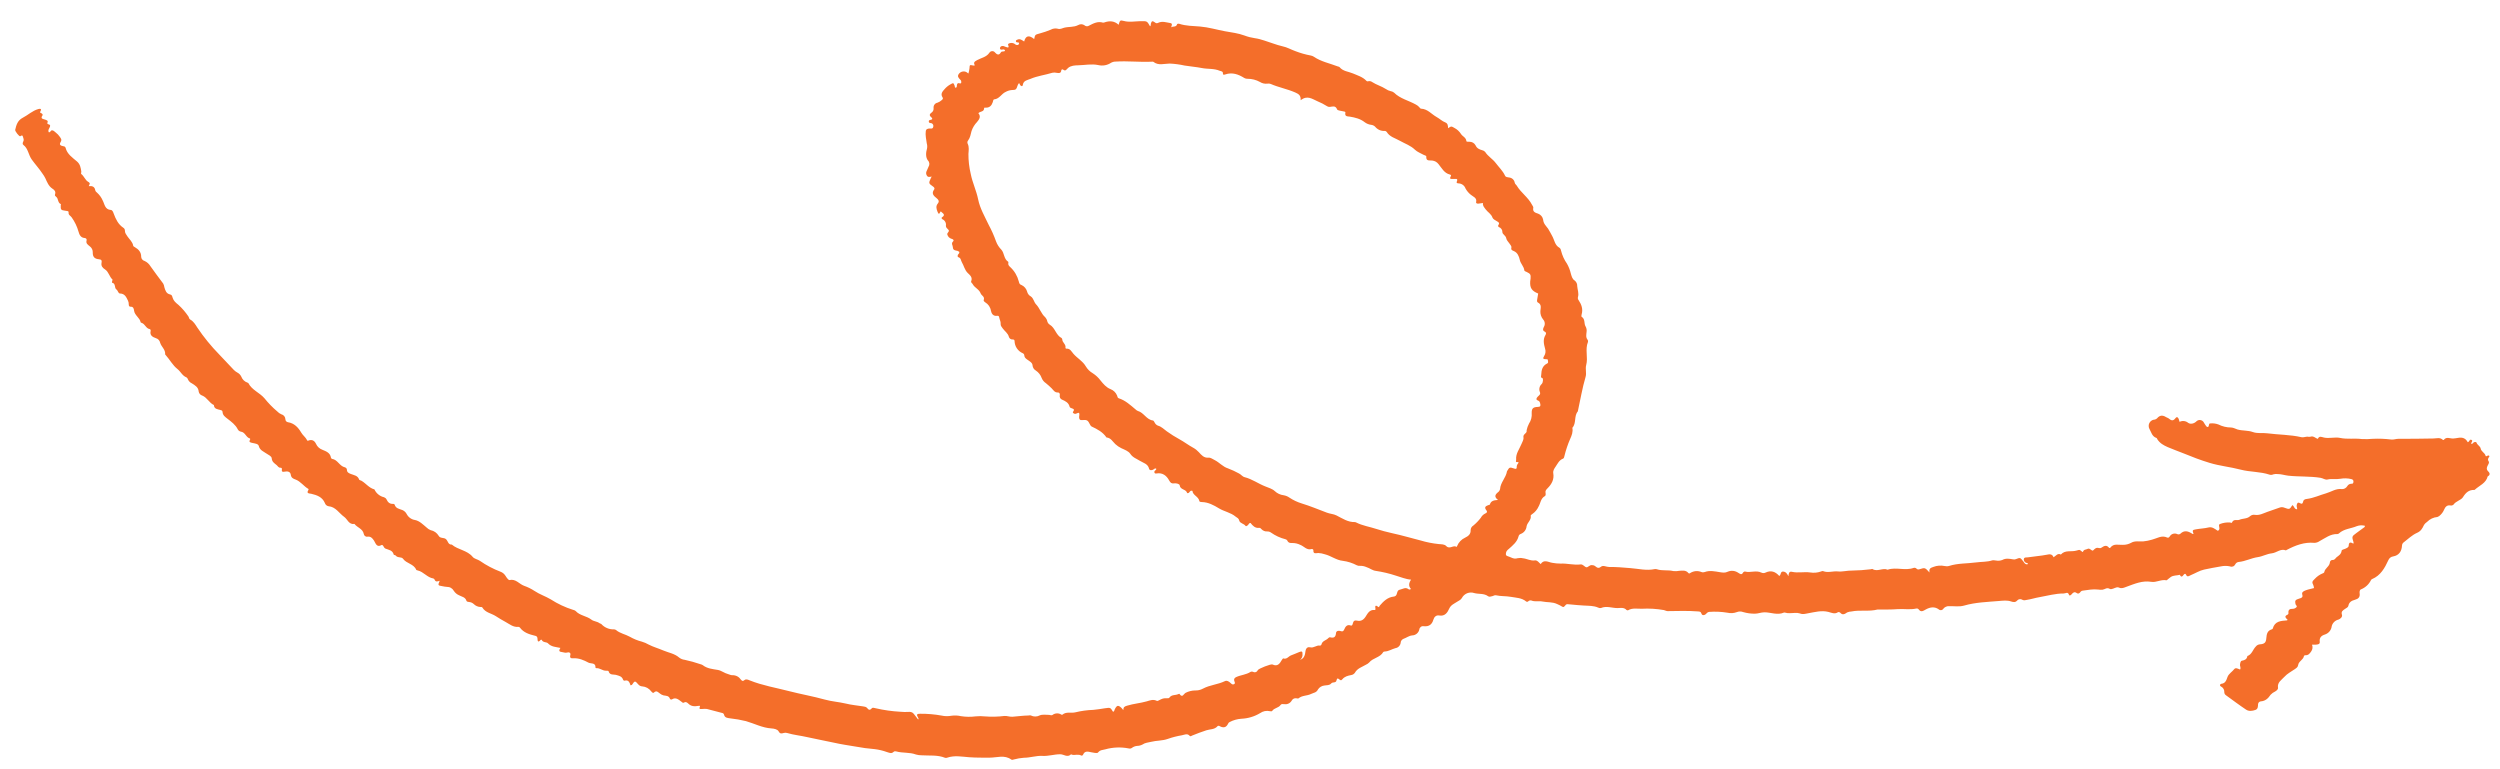 <?xml version="1.0" encoding="UTF-8"?> <svg xmlns="http://www.w3.org/2000/svg" width="78" height="24" viewBox="0 0 78 24" fill="none"> <path d="M19.673 21.383C19.643 21.297 19.614 21.201 19.489 21.237C19.467 21.244 19.444 21.222 19.437 21.199C19.402 21.099 19.31 21.084 19.228 21.059C19.145 21.034 19.023 21.077 18.987 20.941C18.983 20.929 18.934 20.922 18.906 20.926C18.797 20.929 18.715 20.838 18.607 20.847C18.597 20.847 18.578 20.835 18.579 20.831C18.591 20.663 18.429 20.714 18.358 20.673C18.218 20.598 18.065 20.53 17.895 20.538C17.827 20.542 17.765 20.541 17.795 20.433C17.813 20.369 17.754 20.338 17.697 20.359C17.64 20.379 17.583 20.349 17.527 20.343C17.419 20.332 17.446 20.277 17.485 20.215C17.345 20.183 17.204 20.187 17.095 20.07C17.052 20.024 16.937 20.055 16.901 19.961C16.899 19.958 16.875 19.957 16.87 19.963C16.784 20.063 16.772 20.002 16.769 19.918C16.769 19.897 16.762 19.878 16.748 19.862C16.735 19.847 16.716 19.838 16.695 19.836C16.516 19.792 16.34 19.741 16.222 19.582C16.217 19.575 16.21 19.569 16.202 19.565C16.195 19.561 16.186 19.558 16.177 19.558C16.017 19.577 15.898 19.473 15.777 19.407C15.673 19.349 15.567 19.29 15.469 19.224C15.33 19.133 15.143 19.116 15.05 18.955C15.034 18.933 15.009 18.939 14.986 18.938C14.91 18.934 14.838 18.902 14.783 18.848C14.745 18.812 14.697 18.789 14.645 18.784C14.61 18.779 14.563 18.777 14.553 18.744C14.518 18.627 14.406 18.619 14.324 18.573C14.255 18.544 14.197 18.494 14.157 18.431C14.136 18.394 14.106 18.363 14.069 18.342C14.032 18.32 13.989 18.31 13.947 18.311C13.901 18.308 13.855 18.301 13.81 18.291C13.658 18.265 13.658 18.266 13.719 18.119C13.653 18.143 13.59 18.167 13.558 18.081C13.554 18.073 13.549 18.066 13.542 18.06C13.535 18.055 13.527 18.051 13.519 18.048C13.328 18.019 13.215 17.838 13.03 17.797C13.014 17.794 12.99 17.787 12.985 17.775C12.908 17.59 12.682 17.586 12.575 17.434C12.528 17.364 12.404 17.415 12.345 17.332C12.334 17.317 12.288 17.318 12.284 17.304C12.251 17.166 12.128 17.157 12.027 17.117C11.996 17.099 11.973 17.071 11.962 17.038C11.948 17.017 11.924 16.993 11.905 17.005C11.747 17.098 11.715 16.934 11.669 16.867C11.613 16.784 11.567 16.733 11.466 16.744C11.452 16.747 11.439 16.746 11.426 16.743C11.413 16.739 11.401 16.734 11.39 16.726C11.379 16.718 11.37 16.708 11.363 16.696C11.356 16.685 11.352 16.672 11.35 16.659C11.318 16.493 11.145 16.462 11.06 16.347C10.881 16.374 10.844 16.201 10.739 16.127C10.578 16.013 10.475 15.812 10.247 15.794C10.221 15.789 10.197 15.777 10.177 15.759C10.157 15.741 10.143 15.718 10.135 15.692C10.055 15.506 9.89 15.448 9.712 15.406C9.652 15.392 9.546 15.405 9.623 15.286C9.628 15.278 9.627 15.258 9.623 15.255C9.476 15.173 9.382 15.02 9.218 14.96C9.149 14.936 9.085 14.909 9.072 14.81C9.059 14.711 8.967 14.697 8.877 14.716C8.822 14.728 8.781 14.722 8.794 14.649C8.797 14.643 8.798 14.635 8.797 14.628C8.796 14.62 8.793 14.614 8.788 14.608C8.784 14.602 8.778 14.598 8.771 14.595C8.764 14.592 8.756 14.592 8.749 14.593C8.686 14.594 8.667 14.54 8.629 14.509C8.556 14.45 8.486 14.41 8.477 14.296C8.471 14.229 8.373 14.193 8.311 14.149C8.219 14.084 8.107 14.049 8.073 13.912C8.056 13.846 7.952 13.837 7.877 13.82C7.819 13.805 7.749 13.804 7.804 13.713C7.809 13.705 7.805 13.682 7.8 13.681C7.677 13.652 7.655 13.49 7.523 13.469C7.5 13.466 7.478 13.457 7.459 13.443C7.44 13.429 7.425 13.411 7.415 13.389C7.344 13.25 7.22 13.16 7.1 13.067C7.027 13.01 6.948 12.959 6.943 12.85C6.94 12.804 6.91 12.802 6.874 12.791C6.787 12.767 6.681 12.764 6.673 12.637C6.527 12.571 6.463 12.403 6.311 12.342C6.283 12.334 6.257 12.318 6.237 12.296C6.218 12.274 6.204 12.247 6.199 12.217C6.189 12.079 6.083 12.022 5.987 11.961C5.929 11.935 5.883 11.887 5.859 11.827C5.853 11.805 5.839 11.786 5.818 11.774C5.689 11.726 5.639 11.595 5.539 11.516C5.387 11.397 5.298 11.222 5.172 11.081C5.165 11.071 5.15 11.062 5.153 11.052C5.164 10.904 5.034 10.82 4.997 10.695C4.99 10.661 4.974 10.629 4.951 10.604C4.928 10.579 4.898 10.56 4.864 10.551C4.766 10.517 4.666 10.467 4.7 10.327C4.705 10.303 4.695 10.272 4.672 10.268C4.551 10.249 4.527 10.106 4.418 10.073C4.407 10.07 4.391 10.063 4.389 10.056C4.361 9.911 4.202 9.842 4.183 9.692C4.174 9.628 4.162 9.565 4.069 9.569C4.029 9.571 4.016 9.531 4.017 9.492C4.018 9.452 4.009 9.412 3.991 9.376C3.939 9.27 3.894 9.16 3.743 9.157C3.688 9.156 3.683 9.069 3.633 9.032C3.56 8.985 3.62 8.841 3.494 8.82C3.493 8.804 3.495 8.788 3.498 8.772C3.501 8.755 3.517 8.728 3.512 8.724C3.411 8.635 3.392 8.482 3.282 8.41C3.196 8.355 3.15 8.297 3.168 8.201C3.182 8.126 3.167 8.096 3.085 8.089C2.949 8.077 2.89 8.01 2.894 7.877C2.896 7.84 2.888 7.803 2.872 7.769C2.856 7.736 2.831 7.707 2.801 7.685C2.749 7.64 2.671 7.599 2.702 7.499C2.704 7.49 2.705 7.481 2.703 7.472C2.701 7.463 2.697 7.455 2.691 7.448C2.685 7.441 2.678 7.435 2.67 7.432C2.662 7.428 2.652 7.426 2.643 7.426C2.518 7.419 2.476 7.322 2.45 7.228C2.405 7.067 2.332 6.916 2.235 6.78C2.202 6.731 2.127 6.711 2.14 6.62C2.145 6.583 2.08 6.58 2.038 6.575C1.898 6.556 1.891 6.546 1.895 6.402C1.895 6.39 1.902 6.369 1.901 6.369C1.793 6.329 1.829 6.197 1.752 6.14C1.726 6.12 1.705 6.101 1.716 6.069C1.749 5.975 1.7 5.928 1.631 5.883C1.515 5.806 1.468 5.678 1.414 5.56C1.389 5.51 1.359 5.463 1.326 5.418C1.225 5.264 1.099 5.128 0.992 4.979C0.884 4.83 0.881 4.635 0.73 4.522C0.698 4.499 0.706 4.46 0.721 4.426C0.732 4.408 0.738 4.388 0.739 4.368C0.74 4.347 0.736 4.327 0.728 4.308C0.711 4.272 0.721 4.186 0.632 4.251C0.605 4.27 0.464 4.094 0.474 4.052C0.509 3.896 0.55 3.757 0.71 3.674C0.871 3.592 1.012 3.453 1.197 3.402C1.243 3.389 1.307 3.386 1.267 3.461C1.243 3.506 1.243 3.515 1.286 3.531C1.316 3.543 1.343 3.577 1.327 3.598C1.241 3.716 1.366 3.713 1.411 3.733C1.467 3.756 1.511 3.763 1.477 3.837C1.47 3.852 1.487 3.871 1.503 3.876C1.584 3.891 1.572 3.933 1.542 3.99C1.521 4.029 1.494 4.072 1.52 4.125C1.575 4.143 1.577 4.059 1.63 4.066C1.682 4.073 1.707 4.114 1.745 4.14C1.791 4.175 1.831 4.217 1.863 4.265C1.901 4.32 1.938 4.355 1.891 4.433C1.844 4.51 1.878 4.546 1.98 4.563C1.994 4.563 2.008 4.568 2.02 4.576C2.032 4.585 2.041 4.597 2.046 4.611C2.095 4.81 2.261 4.917 2.401 5.037C2.504 5.125 2.516 5.232 2.536 5.344C2.541 5.371 2.521 5.417 2.533 5.427C2.623 5.495 2.661 5.622 2.747 5.67C2.842 5.723 2.783 5.755 2.77 5.807C2.874 5.796 2.956 5.821 2.972 5.939C2.98 5.968 2.999 5.992 3.024 6.007C3.101 6.076 3.163 6.16 3.204 6.255C3.266 6.369 3.269 6.538 3.459 6.551C3.51 6.554 3.532 6.62 3.55 6.671C3.613 6.84 3.689 7 3.846 7.105C3.861 7.114 3.874 7.126 3.883 7.142C3.892 7.157 3.896 7.174 3.897 7.192C3.893 7.269 3.942 7.322 3.979 7.38C4.043 7.473 4.137 7.547 4.156 7.668C4.159 7.685 4.188 7.701 4.208 7.712C4.325 7.78 4.407 7.867 4.405 8.016C4.407 8.045 4.418 8.074 4.438 8.096C4.457 8.119 4.483 8.135 4.511 8.142C4.586 8.176 4.649 8.232 4.691 8.302C4.822 8.486 4.955 8.666 5.091 8.846C5.11 8.88 5.123 8.919 5.127 8.958C5.156 9.058 5.185 9.163 5.309 9.187C5.365 9.198 5.372 9.243 5.386 9.29C5.415 9.387 5.485 9.446 5.566 9.511C5.685 9.619 5.789 9.741 5.879 9.874C5.898 9.902 5.894 9.948 5.937 9.971C6.037 10.026 6.097 10.127 6.154 10.217C6.358 10.521 6.59 10.805 6.846 11.066C6.995 11.226 7.144 11.385 7.296 11.542C7.329 11.575 7.366 11.603 7.407 11.625C7.459 11.652 7.501 11.695 7.527 11.748C7.543 11.792 7.569 11.832 7.602 11.865C7.636 11.898 7.676 11.923 7.72 11.938C7.731 11.942 7.746 11.946 7.75 11.955C7.86 12.17 8.099 12.249 8.25 12.425C8.37 12.575 8.504 12.713 8.651 12.837C8.686 12.875 8.73 12.906 8.778 12.926C8.812 12.934 8.843 12.953 8.866 12.98C8.889 13.007 8.902 13.041 8.904 13.076C8.903 13.1 8.911 13.123 8.926 13.141C8.942 13.159 8.963 13.171 8.986 13.174C9.181 13.203 9.307 13.34 9.396 13.493C9.449 13.585 9.536 13.642 9.581 13.734C9.598 13.77 9.616 13.747 9.635 13.741C9.746 13.705 9.818 13.757 9.861 13.851C9.88 13.893 9.907 13.931 9.941 13.962C9.975 13.993 10.015 14.017 10.059 14.033C10.172 14.081 10.303 14.125 10.326 14.28C10.328 14.288 10.332 14.296 10.338 14.303C10.344 14.309 10.351 14.314 10.359 14.317C10.534 14.339 10.592 14.544 10.76 14.58C10.778 14.585 10.793 14.594 10.805 14.608C10.816 14.622 10.823 14.639 10.824 14.657C10.825 14.739 10.883 14.763 10.944 14.787C11.042 14.827 11.163 14.834 11.205 14.962C11.21 14.981 11.255 14.986 11.28 15.001C11.418 15.083 11.516 15.226 11.682 15.269C11.71 15.33 11.751 15.384 11.803 15.426C11.855 15.469 11.916 15.499 11.982 15.514C12.015 15.526 12.043 15.549 12.059 15.58C12.101 15.673 12.161 15.729 12.268 15.72C12.277 15.72 12.286 15.722 12.293 15.726C12.301 15.73 12.308 15.736 12.313 15.743C12.347 15.867 12.459 15.875 12.553 15.913C12.613 15.938 12.661 15.983 12.69 16.041C12.716 16.09 12.752 16.131 12.797 16.163C12.841 16.195 12.893 16.216 12.947 16.224C13.089 16.251 13.197 16.365 13.309 16.458C13.344 16.494 13.388 16.523 13.436 16.541C13.488 16.551 13.537 16.572 13.58 16.602C13.623 16.632 13.659 16.671 13.686 16.716C13.734 16.808 13.85 16.762 13.916 16.823C13.982 16.884 13.978 16.997 14.096 16.991C14.29 17.157 14.575 17.164 14.748 17.375C14.798 17.437 14.901 17.45 14.974 17.499C15.172 17.637 15.387 17.75 15.612 17.836C15.679 17.86 15.735 17.906 15.772 17.966C15.801 18.017 15.866 18.105 15.896 18.098C16.092 18.051 16.198 18.221 16.349 18.276C16.464 18.316 16.574 18.37 16.676 18.437C16.836 18.545 17.019 18.602 17.183 18.7C17.4 18.84 17.634 18.95 17.88 19.027C17.909 19.032 17.937 19.044 17.959 19.062C18.092 19.21 18.301 19.215 18.451 19.332C18.522 19.389 18.628 19.385 18.703 19.443C18.721 19.457 18.75 19.458 18.763 19.472C18.812 19.526 18.872 19.568 18.939 19.596C19.006 19.625 19.079 19.638 19.151 19.636C19.175 19.635 19.198 19.642 19.218 19.655C19.343 19.763 19.509 19.787 19.649 19.866C19.768 19.934 19.895 19.986 20.028 20.02C20.1 20.041 20.17 20.071 20.235 20.109C20.384 20.186 20.545 20.23 20.696 20.295C20.86 20.365 21.044 20.39 21.186 20.513C21.236 20.554 21.297 20.579 21.362 20.586C21.531 20.622 21.697 20.669 21.86 20.725C21.883 20.73 21.905 20.739 21.925 20.752C22.064 20.861 22.231 20.874 22.398 20.902C22.509 20.922 22.604 21.004 22.717 21.032C22.762 21.043 22.802 21.07 22.851 21.066C22.904 21.065 22.956 21.077 23.002 21.101C23.049 21.126 23.088 21.162 23.117 21.205C23.155 21.25 23.177 21.261 23.227 21.219C23.278 21.177 23.34 21.207 23.394 21.229C23.789 21.388 24.208 21.457 24.617 21.563C24.988 21.659 25.366 21.724 25.735 21.827C25.946 21.886 26.169 21.9 26.383 21.95C26.563 21.995 26.746 22.01 26.927 22.039C26.974 22.047 27.024 22.051 27.054 22.09C27.103 22.155 27.143 22.165 27.201 22.099C27.228 22.067 27.277 22.089 27.318 22.097C27.573 22.156 27.833 22.193 28.094 22.207C28.169 22.214 28.245 22.216 28.321 22.213C28.396 22.205 28.459 22.209 28.509 22.271C28.56 22.333 28.6 22.388 28.647 22.45C28.67 22.415 28.652 22.405 28.644 22.391C28.589 22.297 28.602 22.266 28.707 22.269C28.931 22.267 29.156 22.286 29.377 22.326C29.479 22.349 29.584 22.35 29.687 22.331C29.784 22.317 29.883 22.322 29.979 22.344C30.13 22.368 30.285 22.371 30.437 22.351C30.535 22.341 30.635 22.341 30.733 22.352C30.934 22.368 31.137 22.363 31.337 22.338C31.422 22.331 31.499 22.369 31.593 22.362C31.755 22.351 31.916 22.326 32.078 22.324C32.107 22.323 32.141 22.313 32.164 22.323C32.207 22.345 32.255 22.356 32.303 22.355C32.351 22.355 32.398 22.343 32.44 22.32C32.525 22.284 32.635 22.304 32.733 22.304C32.766 22.305 32.802 22.328 32.835 22.309C32.874 22.278 32.922 22.26 32.971 22.258C33.021 22.255 33.07 22.268 33.112 22.295C33.121 22.301 33.139 22.304 33.145 22.3C33.267 22.192 33.421 22.26 33.558 22.223C33.739 22.179 33.924 22.154 34.111 22.148C34.233 22.139 34.353 22.115 34.473 22.098C34.644 22.075 34.643 22.069 34.727 22.208C34.77 22.198 34.767 22.156 34.782 22.127C34.847 22.001 34.888 21.992 34.989 22.086C35.01 22.108 35.029 22.131 35.047 22.155C35.047 22.059 35.086 22.041 35.165 22.017C35.366 21.955 35.576 21.94 35.779 21.882C35.877 21.853 35.979 21.811 36.084 21.863C36.091 21.867 36.099 21.869 36.107 21.87C36.115 21.87 36.123 21.868 36.13 21.864C36.288 21.785 36.287 21.784 36.422 21.785C36.447 21.786 36.47 21.787 36.484 21.767C36.555 21.664 36.675 21.7 36.765 21.655C36.775 21.649 36.795 21.644 36.797 21.646C36.892 21.793 36.929 21.644 36.997 21.613C37.086 21.569 37.183 21.545 37.281 21.542C37.368 21.547 37.455 21.527 37.531 21.486C37.748 21.369 37.999 21.358 38.218 21.251C38.281 21.221 38.341 21.262 38.391 21.307C38.42 21.334 38.453 21.37 38.497 21.349C38.551 21.324 38.521 21.28 38.509 21.243C38.492 21.184 38.516 21.149 38.573 21.123C38.716 21.058 38.877 21.052 39.013 20.965C39.026 20.958 39.041 20.954 39.056 20.954C39.07 20.954 39.085 20.956 39.098 20.962C39.111 20.969 39.125 20.974 39.14 20.974C39.154 20.976 39.169 20.974 39.182 20.968C39.196 20.963 39.208 20.956 39.219 20.945C39.229 20.935 39.237 20.923 39.242 20.909C39.269 20.859 39.655 20.709 39.7 20.731C39.862 20.808 39.928 20.704 39.994 20.59C40.005 20.571 40.031 20.539 40.038 20.542C40.148 20.581 40.2 20.478 40.28 20.448C40.36 20.419 40.452 20.378 40.538 20.343C40.624 20.308 40.641 20.329 40.638 20.416C40.641 20.449 40.636 20.481 40.622 20.511C40.609 20.541 40.588 20.566 40.561 20.585C40.703 20.547 40.718 20.412 40.731 20.316C40.748 20.204 40.814 20.18 40.879 20.196C40.994 20.225 41.073 20.122 41.18 20.143C41.192 20.143 41.203 20.139 41.213 20.132C41.222 20.125 41.229 20.114 41.231 20.102C41.259 19.99 41.379 19.981 41.442 19.91C41.449 19.901 41.458 19.893 41.469 19.888C41.48 19.884 41.492 19.882 41.503 19.884C41.621 19.915 41.673 19.876 41.684 19.749C41.689 19.685 41.762 19.667 41.825 19.689C41.888 19.711 41.914 19.699 41.943 19.633C41.971 19.567 42.02 19.471 42.141 19.515C42.193 19.534 42.203 19.472 42.213 19.435C42.234 19.368 42.262 19.348 42.34 19.364C42.444 19.387 42.526 19.358 42.6 19.25C42.663 19.157 42.721 19.013 42.889 19.032C42.907 19.034 42.918 19.017 42.914 18.996C42.896 18.896 42.915 18.866 43.008 18.939C43.028 18.956 43.035 18.912 43.048 18.896C43.167 18.759 43.293 18.633 43.487 18.613C43.508 18.611 43.528 18.603 43.544 18.59C43.56 18.576 43.571 18.558 43.577 18.538C43.598 18.479 43.598 18.412 43.682 18.396C43.766 18.38 43.851 18.309 43.944 18.382C43.962 18.395 43.987 18.402 44.022 18.376C43.938 18.285 43.956 18.186 44.026 18.085C43.855 18.072 43.706 18.004 43.551 17.96C43.348 17.893 43.139 17.843 42.928 17.812C42.819 17.8 42.74 17.727 42.636 17.695C42.573 17.667 42.504 17.652 42.435 17.654C42.4 17.658 42.365 17.652 42.333 17.637C42.197 17.565 42.049 17.518 41.896 17.498C41.695 17.479 41.529 17.341 41.333 17.293C41.267 17.27 41.198 17.257 41.129 17.254C41.059 17.256 40.969 17.298 40.977 17.164C40.978 17.144 40.942 17.123 40.923 17.13C40.772 17.177 40.685 17.042 40.567 16.999C40.491 16.961 40.407 16.941 40.321 16.942C40.255 16.947 40.194 16.938 40.163 16.864C40.151 16.844 40.131 16.83 40.109 16.825C39.944 16.784 39.789 16.712 39.651 16.614C39.617 16.591 39.576 16.579 39.535 16.581C39.502 16.583 39.47 16.578 39.44 16.566C39.41 16.554 39.383 16.536 39.361 16.513C39.341 16.491 39.319 16.465 39.289 16.469C39.16 16.486 39.085 16.403 39.017 16.317C38.959 16.315 38.959 16.373 38.927 16.391C38.908 16.405 38.875 16.427 38.865 16.412C38.812 16.334 38.685 16.328 38.666 16.246C38.646 16.164 38.601 16.159 38.553 16.12C38.399 15.99 38.198 15.962 38.029 15.859C37.872 15.763 37.696 15.667 37.495 15.664C37.465 15.663 37.422 15.66 37.42 15.632C37.393 15.488 37.214 15.455 37.204 15.315C37.133 15.293 37.124 15.349 37.095 15.372C37.074 15.387 37.042 15.398 37.036 15.374C37 15.257 36.823 15.287 36.806 15.14C36.801 15.099 36.7 15.071 36.634 15.081C36.555 15.091 36.519 15.068 36.477 14.989C36.399 14.843 36.273 14.739 36.085 14.772C36.06 14.777 36.039 14.777 36.024 14.755C36.017 14.745 36.015 14.733 36.016 14.721C36.017 14.71 36.022 14.698 36.03 14.69C36.041 14.677 36.059 14.67 36.069 14.655C36.078 14.639 36.074 14.636 36.076 14.625C36.028 14.595 36.004 14.645 35.969 14.658C35.92 14.677 35.864 14.677 35.851 14.624C35.816 14.468 35.667 14.443 35.562 14.376C35.457 14.309 35.341 14.276 35.263 14.156C35.207 14.074 35.085 14.03 34.986 13.984C34.917 13.951 34.855 13.909 34.799 13.857C34.712 13.775 34.658 13.66 34.522 13.649C34.407 13.479 34.235 13.389 34.056 13.306C34.037 13.294 34.022 13.275 34.013 13.254C33.938 13.105 33.92 13.093 33.751 13.107C33.696 13.112 33.679 13.086 33.67 13.04C33.661 12.993 33.69 12.936 33.668 12.882C33.616 12.87 33.575 12.929 33.521 12.907C33.493 12.895 33.456 12.877 33.48 12.847C33.533 12.78 33.501 12.757 33.439 12.739C33.411 12.73 33.379 12.718 33.371 12.688C33.343 12.566 33.244 12.517 33.143 12.472C33.115 12.463 33.092 12.444 33.077 12.418C33.063 12.393 33.059 12.363 33.065 12.334C33.074 12.288 33.056 12.243 33.005 12.246C32.906 12.249 32.868 12.175 32.813 12.117C32.755 12.06 32.694 12.005 32.631 11.954C32.572 11.915 32.526 11.859 32.5 11.793C32.467 11.699 32.404 11.618 32.32 11.563C32.29 11.546 32.265 11.522 32.246 11.493C32.228 11.464 32.217 11.431 32.215 11.397C32.211 11.316 32.121 11.271 32.056 11.223C32.005 11.187 31.962 11.156 31.958 11.089C31.957 11.075 31.953 11.061 31.945 11.049C31.936 11.037 31.925 11.027 31.912 11.022C31.836 10.989 31.772 10.936 31.726 10.868C31.68 10.8 31.656 10.72 31.654 10.638C31.654 10.596 31.624 10.593 31.598 10.591C31.571 10.594 31.544 10.587 31.522 10.572C31.5 10.557 31.484 10.535 31.477 10.509C31.448 10.396 31.348 10.335 31.285 10.247C31.252 10.199 31.213 10.162 31.22 10.098C31.226 10.033 31.188 9.974 31.177 9.912C31.17 9.873 31.16 9.845 31.111 9.853C30.99 9.871 30.935 9.788 30.917 9.695C30.909 9.641 30.888 9.589 30.857 9.543C30.826 9.498 30.785 9.46 30.738 9.432C30.713 9.417 30.683 9.388 30.691 9.364C30.735 9.254 30.622 9.222 30.598 9.157C30.548 9.021 30.408 8.981 30.349 8.866C30.334 8.836 30.287 8.812 30.3 8.779C30.353 8.65 30.261 8.584 30.189 8.513C30.095 8.419 30.073 8.287 30.008 8.178C29.976 8.125 29.986 8.052 29.904 8.026C29.872 8.016 29.874 7.981 29.887 7.95C29.901 7.919 29.946 7.905 29.926 7.854C29.909 7.842 29.891 7.833 29.872 7.826C29.803 7.813 29.732 7.811 29.729 7.712C29.727 7.653 29.669 7.6 29.733 7.536C29.778 7.49 29.732 7.461 29.689 7.451C29.659 7.443 29.63 7.426 29.607 7.404C29.584 7.382 29.567 7.354 29.558 7.323C29.531 7.262 29.646 7.226 29.59 7.168C29.552 7.129 29.508 7.098 29.512 7.04C29.519 6.999 29.512 6.958 29.492 6.922C29.473 6.886 29.442 6.857 29.404 6.841C29.383 6.831 29.367 6.796 29.385 6.784C29.529 6.692 29.395 6.652 29.357 6.596C29.32 6.603 29.308 6.754 29.25 6.604C29.213 6.509 29.193 6.431 29.261 6.348C29.312 6.283 29.286 6.235 29.226 6.187C29.14 6.117 29.047 6.043 29.146 5.912C29.168 5.883 29.15 5.847 29.116 5.824C28.969 5.72 28.97 5.72 29.042 5.558C29.047 5.548 29.053 5.537 29.069 5.508C29.007 5.521 28.952 5.536 28.918 5.478C28.904 5.456 28.896 5.43 28.895 5.404C28.895 5.378 28.901 5.352 28.915 5.329C28.936 5.288 28.951 5.243 28.97 5.203C28.99 5.173 28.999 5.137 28.996 5.101C28.992 5.066 28.977 5.032 28.951 5.007C28.877 4.91 28.885 4.761 28.923 4.634C28.934 4.582 28.931 4.528 28.916 4.477C28.899 4.347 28.865 4.217 28.885 4.085C28.893 4.029 28.94 4.015 28.989 4.01C29.039 4.004 29.102 4.035 29.117 3.956C29.121 3.942 29.122 3.927 29.119 3.912C29.117 3.898 29.11 3.884 29.101 3.872C29.092 3.861 29.08 3.852 29.066 3.846C29.053 3.84 29.038 3.837 29.023 3.839C29.011 3.838 29 3.832 28.991 3.824C28.983 3.815 28.978 3.804 28.978 3.792C28.977 3.722 29.056 3.756 29.082 3.716C29.096 3.68 29.063 3.669 29.044 3.65C28.99 3.601 29.004 3.555 29.056 3.52C29.081 3.505 29.101 3.482 29.114 3.456C29.126 3.429 29.131 3.4 29.128 3.371C29.123 3.333 29.133 3.294 29.156 3.263C29.178 3.232 29.212 3.211 29.25 3.204C29.299 3.186 29.344 3.159 29.383 3.123C29.413 3.098 29.432 3.075 29.407 3.037C29.335 2.931 29.408 2.85 29.471 2.781C29.52 2.724 29.578 2.675 29.643 2.638C29.746 2.581 29.746 2.575 29.786 2.678C29.793 2.698 29.784 2.725 29.813 2.738C29.87 2.727 29.847 2.676 29.858 2.641C29.87 2.607 29.883 2.582 29.932 2.598C30.001 2.621 29.995 2.568 29.988 2.526C29.982 2.51 29.972 2.495 29.959 2.484C29.908 2.432 29.857 2.382 29.917 2.304C29.943 2.269 29.981 2.244 30.024 2.234C30.067 2.224 30.112 2.229 30.151 2.249C30.174 2.262 30.195 2.277 30.215 2.294C30.23 2.24 30.241 2.185 30.248 2.13C30.255 2.022 30.251 2.022 30.356 2.042C30.367 2.044 30.378 2.046 30.39 2.047C30.394 2.048 30.398 2.042 30.414 2.035C30.362 1.948 30.407 1.92 30.488 1.875C30.615 1.805 30.772 1.784 30.865 1.651C30.874 1.636 30.886 1.622 30.901 1.612C30.917 1.603 30.934 1.597 30.952 1.596C30.97 1.594 30.988 1.598 31.004 1.605C31.021 1.613 31.035 1.625 31.045 1.639C31.106 1.706 31.17 1.735 31.225 1.637C31.258 1.581 31.327 1.628 31.358 1.582C31.341 1.528 31.305 1.542 31.271 1.547C31.237 1.553 31.195 1.55 31.198 1.5C31.201 1.483 31.209 1.467 31.222 1.455C31.235 1.443 31.252 1.436 31.27 1.436C31.313 1.427 31.347 1.457 31.386 1.466C31.409 1.471 31.431 1.478 31.452 1.484C31.504 1.444 31.414 1.395 31.47 1.361C31.493 1.349 31.519 1.341 31.545 1.34C31.571 1.338 31.597 1.342 31.621 1.351C31.661 1.362 31.685 1.405 31.729 1.405C31.744 1.408 31.759 1.404 31.771 1.396C31.784 1.387 31.792 1.374 31.795 1.36C31.802 1.329 31.776 1.324 31.752 1.323C31.728 1.322 31.69 1.318 31.696 1.277C31.7 1.252 31.725 1.244 31.747 1.235C31.83 1.199 31.889 1.257 31.954 1.295C32 1.11 32.107 1.086 32.266 1.219C32.295 1.068 32.3 1.085 32.459 1.038C32.569 1.008 32.677 0.971 32.782 0.927C32.848 0.889 32.927 0.878 33.002 0.896C33.077 0.922 33.142 0.88 33.202 0.865C33.347 0.828 33.502 0.855 33.64 0.782C33.67 0.764 33.705 0.755 33.741 0.756C33.776 0.758 33.81 0.77 33.839 0.791C33.858 0.808 33.882 0.819 33.908 0.82C33.933 0.822 33.959 0.814 33.98 0.799C34.114 0.73 34.25 0.656 34.411 0.706C34.428 0.709 34.446 0.706 34.462 0.698C34.62 0.643 34.77 0.652 34.901 0.773C34.942 0.635 34.946 0.622 35.06 0.653C35.234 0.701 35.405 0.664 35.576 0.661C35.786 0.659 35.785 0.647 35.882 0.821C35.912 0.801 35.899 0.769 35.906 0.742C35.929 0.656 35.956 0.642 36.025 0.694C36.067 0.726 36.086 0.736 36.141 0.71C36.263 0.651 36.394 0.701 36.517 0.72C36.588 0.73 36.56 0.8 36.538 0.854C36.596 0.81 36.699 0.859 36.727 0.752C36.729 0.743 36.772 0.735 36.791 0.742C36.999 0.812 37.222 0.809 37.437 0.827C37.705 0.849 37.96 0.927 38.22 0.975C38.422 1.012 38.632 1.035 38.83 1.109C38.932 1.148 39.039 1.175 39.148 1.191C39.352 1.218 39.538 1.302 39.733 1.361C39.826 1.394 39.92 1.422 40.016 1.445C40.157 1.473 40.28 1.548 40.417 1.596C40.572 1.656 40.732 1.702 40.896 1.732C40.93 1.738 40.963 1.751 40.992 1.77C41.217 1.924 41.484 1.974 41.732 2.07C41.754 2.078 41.783 2.08 41.796 2.097C41.904 2.227 42.071 2.231 42.211 2.291C42.352 2.352 42.516 2.399 42.63 2.52C42.638 2.529 42.648 2.534 42.66 2.537C42.671 2.539 42.683 2.539 42.694 2.534C42.714 2.53 42.734 2.529 42.754 2.534C42.775 2.538 42.793 2.546 42.81 2.559C42.946 2.648 43.106 2.69 43.242 2.779C43.284 2.809 43.332 2.83 43.382 2.842C43.423 2.848 43.462 2.864 43.494 2.89C43.685 3.081 43.95 3.135 44.175 3.262C44.212 3.281 44.246 3.306 44.274 3.336C44.293 3.358 44.316 3.391 44.338 3.391C44.543 3.399 44.664 3.564 44.824 3.652C44.915 3.702 44.992 3.781 45.095 3.82C45.171 3.849 45.18 3.925 45.179 4.001C45.281 3.932 45.282 3.936 45.377 3.991C45.46 4.034 45.53 4.098 45.581 4.177C45.628 4.257 45.741 4.286 45.751 4.402C45.753 4.428 45.813 4.421 45.847 4.423C45.886 4.422 45.923 4.432 45.957 4.451C45.99 4.471 46.018 4.498 46.036 4.532C46.081 4.633 46.157 4.661 46.248 4.688C46.283 4.695 46.314 4.714 46.337 4.74C46.425 4.88 46.573 4.959 46.671 5.091C46.769 5.222 46.887 5.33 46.956 5.479C46.981 5.533 47.032 5.527 47.078 5.537C47.123 5.54 47.165 5.558 47.198 5.587C47.231 5.617 47.253 5.657 47.26 5.701C47.269 5.747 47.309 5.764 47.326 5.797C47.457 6.015 47.68 6.158 47.797 6.386C47.813 6.417 47.844 6.454 47.839 6.48C47.81 6.61 47.898 6.636 47.989 6.666C48.029 6.681 48.065 6.706 48.093 6.739C48.12 6.772 48.139 6.812 48.146 6.854C48.156 6.98 48.239 7.049 48.3 7.135C48.349 7.208 48.385 7.289 48.427 7.361C48.499 7.485 48.508 7.652 48.656 7.731C48.67 7.742 48.681 7.756 48.69 7.771C48.698 7.787 48.703 7.804 48.705 7.821C48.741 7.967 48.804 8.106 48.891 8.229C48.945 8.325 48.985 8.428 49.01 8.536C49.036 8.619 49.05 8.703 49.133 8.755C49.158 8.775 49.178 8.801 49.191 8.83C49.205 8.86 49.211 8.892 49.209 8.925C49.217 9.04 49.268 9.151 49.232 9.27C49.228 9.287 49.228 9.304 49.231 9.322C49.235 9.339 49.243 9.355 49.254 9.368C49.346 9.504 49.395 9.648 49.346 9.814C49.34 9.836 49.336 9.876 49.347 9.884C49.466 9.955 49.413 10.094 49.471 10.187C49.5 10.238 49.51 10.297 49.501 10.355C49.493 10.442 49.471 10.527 49.536 10.605C49.542 10.614 49.546 10.625 49.547 10.636C49.549 10.648 49.548 10.659 49.544 10.67C49.448 10.905 49.554 11.157 49.489 11.39C49.456 11.516 49.506 11.636 49.471 11.756C49.367 12.109 49.307 12.475 49.228 12.835C49.102 12.983 49.19 13.203 49.057 13.348C49.084 13.471 49.037 13.589 48.989 13.695C48.915 13.864 48.856 14.04 48.812 14.22C48.803 14.254 48.797 14.301 48.766 14.31C48.646 14.355 48.599 14.466 48.534 14.561C48.491 14.622 48.449 14.689 48.462 14.765C48.495 14.954 48.414 15.103 48.288 15.23C48.244 15.275 48.207 15.31 48.221 15.378C48.228 15.413 48.228 15.463 48.202 15.477C48.069 15.549 48.067 15.694 48.005 15.802C47.962 15.898 47.892 15.981 47.805 16.04C47.787 16.053 47.757 16.073 47.758 16.088C47.785 16.225 47.653 16.297 47.63 16.419C47.625 16.471 47.606 16.522 47.574 16.564C47.542 16.607 47.498 16.639 47.449 16.658C47.432 16.663 47.417 16.673 47.404 16.686C47.392 16.698 47.384 16.714 47.38 16.731C47.336 16.907 47.203 17.012 47.078 17.124C47.05 17.144 47.025 17.169 47.005 17.198C46.979 17.251 46.964 17.331 47.03 17.349C47.133 17.377 47.227 17.458 47.344 17.417C47.401 17.405 47.459 17.405 47.515 17.418C47.642 17.43 47.754 17.505 47.888 17.485C47.961 17.474 48.008 17.544 48.069 17.6C48.171 17.439 48.313 17.544 48.432 17.56C48.517 17.576 48.603 17.584 48.689 17.584C48.898 17.573 49.104 17.638 49.316 17.61C49.388 17.6 49.443 17.693 49.496 17.699C49.548 17.705 49.596 17.621 49.671 17.632C49.688 17.633 49.706 17.635 49.723 17.639C49.795 17.66 49.841 17.774 49.953 17.681C50.017 17.626 50.121 17.691 50.208 17.69C50.428 17.687 50.648 17.707 50.867 17.725C51.119 17.744 51.371 17.811 51.627 17.756C51.65 17.752 51.674 17.754 51.696 17.761C51.862 17.817 52.039 17.775 52.206 17.817C52.27 17.824 52.334 17.822 52.396 17.809C52.491 17.803 52.596 17.784 52.672 17.872C52.689 17.892 52.7 17.901 52.728 17.883C52.78 17.848 52.839 17.827 52.901 17.82C52.963 17.814 53.026 17.823 53.084 17.847C53.117 17.86 53.153 17.86 53.186 17.848C53.344 17.789 53.505 17.827 53.661 17.852C53.749 17.866 53.821 17.879 53.909 17.836C53.96 17.814 54.016 17.806 54.071 17.811C54.127 17.817 54.18 17.836 54.226 17.866C54.294 17.906 54.337 17.955 54.389 17.856C54.397 17.848 54.406 17.841 54.417 17.837C54.427 17.832 54.439 17.831 54.45 17.833C54.615 17.876 54.788 17.785 54.951 17.864C54.972 17.874 54.995 17.88 55.019 17.88C55.043 17.88 55.066 17.875 55.087 17.864C55.254 17.785 55.392 17.834 55.512 17.969C55.577 17.941 55.539 17.822 55.642 17.833C55.719 17.841 55.752 17.89 55.798 17.977C55.807 17.886 55.822 17.819 55.91 17.841C56.098 17.884 56.289 17.833 56.48 17.861C56.592 17.879 56.706 17.869 56.813 17.831C56.834 17.823 56.862 17.812 56.88 17.819C57.034 17.88 57.19 17.812 57.346 17.829C57.488 17.844 57.632 17.798 57.779 17.802C57.977 17.799 58.174 17.785 58.37 17.761C58.387 17.76 58.409 17.746 58.42 17.753C58.575 17.851 58.741 17.706 58.894 17.775C59.158 17.684 59.438 17.815 59.703 17.719C59.719 17.713 59.737 17.713 59.755 17.717C59.772 17.722 59.787 17.732 59.799 17.745C59.827 17.771 59.855 17.772 59.893 17.759C60.06 17.706 60.061 17.708 60.202 17.863C60.178 17.746 60.227 17.718 60.32 17.688C60.432 17.645 60.555 17.635 60.672 17.66C60.718 17.671 60.767 17.671 60.812 17.657C61.085 17.57 61.37 17.586 61.649 17.548C61.82 17.524 61.995 17.537 62.16 17.483C62.196 17.472 62.24 17.488 62.28 17.489C62.344 17.501 62.409 17.495 62.47 17.472C62.584 17.409 62.696 17.433 62.809 17.452C62.837 17.459 62.867 17.456 62.893 17.446C63.03 17.393 63.03 17.394 63.118 17.504C63.156 17.549 63.179 17.622 63.263 17.604C63.284 17.564 63.248 17.571 63.232 17.565C63.206 17.56 63.182 17.546 63.166 17.524C63.149 17.504 63.141 17.477 63.142 17.451C63.15 17.375 63.222 17.397 63.269 17.389C63.464 17.358 63.663 17.346 63.857 17.308C63.932 17.293 64.026 17.269 64.071 17.387C64.146 17.343 64.201 17.247 64.299 17.302C64.433 17.149 64.625 17.227 64.785 17.178C64.807 17.171 64.83 17.167 64.853 17.16C64.917 17.137 64.971 17.257 64.99 17.212C65.022 17.134 65.082 17.154 65.127 17.127C65.205 17.079 65.265 17.215 65.309 17.17C65.365 17.114 65.405 17.075 65.484 17.099C65.498 17.103 65.513 17.104 65.528 17.102C65.542 17.1 65.556 17.094 65.568 17.086C65.644 17.034 65.721 16.992 65.798 17.086C65.8 17.089 65.804 17.092 65.807 17.095C65.811 17.097 65.816 17.098 65.82 17.098C65.825 17.098 65.829 17.097 65.833 17.095C65.837 17.093 65.841 17.091 65.843 17.087C65.948 16.945 66.1 17.008 66.232 16.999C66.323 17.001 66.412 16.979 66.492 16.935C66.601 16.869 66.74 16.897 66.866 16.892C66.96 16.883 67.053 16.864 67.144 16.837C67.296 16.799 67.443 16.691 67.613 16.77C67.656 16.79 67.675 16.764 67.698 16.734C67.72 16.696 67.756 16.668 67.798 16.655C67.841 16.642 67.886 16.644 67.927 16.662C67.942 16.671 67.96 16.675 67.978 16.673C67.995 16.672 68.012 16.665 68.026 16.654C68.153 16.529 68.278 16.573 68.404 16.657C68.412 16.662 68.427 16.659 68.438 16.66C68.399 16.545 68.401 16.534 68.512 16.515C68.643 16.491 68.777 16.489 68.909 16.456C69.017 16.429 69.107 16.503 69.19 16.559C69.2 16.558 69.209 16.555 69.218 16.55C69.226 16.544 69.232 16.537 69.236 16.527C69.271 16.47 69.197 16.373 69.261 16.35C69.361 16.311 69.469 16.294 69.576 16.301C69.598 16.303 69.628 16.328 69.638 16.303C69.687 16.183 69.796 16.246 69.867 16.218C69.975 16.17 70.111 16.193 70.203 16.104C70.223 16.087 70.247 16.074 70.272 16.067C70.298 16.059 70.325 16.058 70.351 16.063C70.496 16.086 70.616 16.015 70.743 15.97C70.871 15.925 71.006 15.878 71.138 15.832C71.183 15.819 71.232 15.822 71.275 15.841C71.432 15.898 71.433 15.898 71.522 15.76C71.582 15.79 71.58 15.893 71.671 15.889C71.674 15.845 71.647 15.804 71.658 15.756C71.67 15.709 71.685 15.659 71.749 15.694C71.813 15.73 71.841 15.726 71.859 15.648C71.871 15.587 71.923 15.571 71.979 15.566C72.188 15.539 72.378 15.447 72.576 15.391C72.737 15.345 72.886 15.233 73.071 15.26C73.104 15.261 73.136 15.253 73.164 15.237C73.192 15.221 73.216 15.198 73.233 15.171C73.246 15.147 73.264 15.128 73.287 15.114C73.309 15.101 73.335 15.094 73.361 15.093C73.404 15.096 73.424 15.083 73.427 15.036C73.429 15.026 73.429 15.016 73.427 15.006C73.425 14.996 73.421 14.986 73.415 14.978C73.409 14.97 73.401 14.963 73.392 14.958C73.384 14.953 73.374 14.949 73.364 14.948C73.25 14.92 73.132 14.917 73.017 14.938C72.884 14.962 72.751 14.928 72.617 14.961C72.547 14.978 72.478 14.92 72.402 14.908C72.066 14.854 71.729 14.878 71.394 14.841C71.284 14.829 71.179 14.791 71.067 14.791C71.021 14.785 70.975 14.787 70.931 14.799C70.894 14.817 70.852 14.82 70.812 14.81C70.519 14.711 70.204 14.73 69.91 14.653C69.588 14.568 69.258 14.539 68.938 14.441C68.66 14.357 68.393 14.255 68.124 14.144C67.961 14.077 67.789 14.019 67.628 13.948C67.502 13.892 67.388 13.829 67.31 13.707C67.301 13.692 67.296 13.667 67.281 13.664C67.142 13.618 67.12 13.482 67.06 13.377C67.046 13.35 67.039 13.32 67.039 13.29C67.038 13.26 67.045 13.23 67.058 13.203C67.071 13.176 67.09 13.152 67.114 13.133C67.138 13.114 67.165 13.101 67.195 13.095C67.215 13.095 67.235 13.091 67.254 13.082C67.273 13.074 67.29 13.063 67.304 13.048C67.386 12.95 67.479 12.948 67.582 13.015C67.606 13.031 67.638 13.035 67.66 13.053C67.734 13.114 67.794 13.154 67.874 13.048C67.924 12.981 67.971 13.018 68.003 13.162C68.045 13.14 68.093 13.132 68.141 13.137C68.188 13.142 68.233 13.161 68.27 13.192C68.35 13.249 68.468 13.212 68.537 13.138C68.552 13.125 68.57 13.116 68.589 13.11C68.608 13.104 68.628 13.103 68.648 13.105C68.667 13.107 68.686 13.114 68.704 13.124C68.721 13.134 68.736 13.147 68.748 13.163C68.767 13.191 68.782 13.224 68.803 13.252C68.824 13.279 68.836 13.315 68.876 13.324C68.944 13.315 68.893 13.211 68.959 13.211C69.046 13.202 69.134 13.213 69.216 13.244C69.338 13.306 69.473 13.338 69.61 13.338C69.682 13.34 69.743 13.379 69.808 13.399C69.966 13.445 70.133 13.423 70.286 13.479C70.439 13.534 70.588 13.498 70.737 13.519C71.092 13.565 71.453 13.56 71.803 13.64C71.88 13.658 71.95 13.61 72.026 13.629C72.056 13.631 72.085 13.628 72.113 13.619C72.196 13.605 72.247 13.675 72.316 13.693C72.36 13.587 72.44 13.638 72.509 13.652C72.674 13.688 72.846 13.629 73.01 13.663C73.233 13.711 73.459 13.669 73.685 13.698C73.801 13.704 73.917 13.702 74.033 13.691C74.224 13.682 74.415 13.69 74.605 13.713C74.683 13.723 74.754 13.691 74.83 13.691C75.193 13.69 75.557 13.69 75.922 13.681C76.026 13.68 76.128 13.637 76.217 13.724C76.221 13.73 76.243 13.729 76.246 13.725C76.328 13.615 76.438 13.685 76.534 13.682C76.586 13.679 76.638 13.672 76.689 13.662C76.834 13.634 76.932 13.679 76.993 13.796C77.044 13.792 77.049 13.691 77.111 13.725C77.172 13.758 77.089 13.804 77.103 13.847C77.15 13.859 77.158 13.809 77.189 13.798C77.22 13.787 77.258 13.785 77.268 13.81C77.292 13.887 77.383 13.92 77.396 13.991C77.415 14.094 77.524 14.122 77.55 14.218C77.567 14.278 77.626 14.167 77.673 14.232C77.651 14.277 77.598 14.322 77.645 14.392C77.678 14.44 77.629 14.491 77.609 14.539C77.589 14.586 77.568 14.642 77.623 14.696C77.678 14.75 77.711 14.812 77.616 14.864C77.562 15.078 77.359 15.146 77.218 15.276C77.213 15.28 77.207 15.284 77.204 15.286C77.03 15.279 76.935 15.367 76.843 15.514C76.783 15.608 76.624 15.633 76.549 15.745C76.536 15.756 76.52 15.764 76.503 15.769C76.486 15.773 76.468 15.774 76.451 15.77C76.34 15.752 76.291 15.821 76.254 15.905C76.229 15.964 76.192 16.018 76.146 16.062C76.12 16.094 76.085 16.117 76.047 16.13C75.925 16.141 75.812 16.194 75.727 16.281C75.684 16.309 75.648 16.346 75.623 16.39C75.578 16.486 75.531 16.573 75.411 16.625C75.261 16.691 75.135 16.814 75.002 16.916C74.985 16.927 74.971 16.942 74.96 16.96C74.95 16.977 74.944 16.997 74.943 17.017C74.933 17.209 74.842 17.329 74.668 17.36C74.634 17.364 74.602 17.378 74.575 17.399C74.548 17.421 74.527 17.449 74.515 17.481C74.403 17.725 74.274 17.956 74.01 18.067C73.999 18.071 73.989 18.078 73.981 18.087C73.917 18.225 73.802 18.333 73.661 18.389C73.618 18.407 73.615 18.465 73.621 18.515C73.638 18.63 73.578 18.686 73.474 18.713C73.371 18.741 73.291 18.785 73.269 18.901C73.259 18.95 73.208 18.968 73.17 18.995C73.104 19.041 73.032 19.074 73.07 19.187C73.088 19.245 73.02 19.311 72.963 19.33C72.905 19.343 72.853 19.374 72.814 19.417C72.774 19.461 72.749 19.516 72.743 19.575C72.731 19.626 72.706 19.673 72.67 19.712C72.635 19.75 72.59 19.779 72.54 19.796C72.431 19.829 72.359 19.89 72.376 20.024C72.386 20.104 72.312 20.108 72.254 20.113C72.219 20.116 72.184 20.114 72.135 20.113C72.149 20.148 72.154 20.187 72.149 20.225C72.144 20.262 72.129 20.298 72.106 20.329C72.06 20.395 72.017 20.449 71.927 20.443C71.913 20.442 71.885 20.456 71.884 20.466C71.865 20.588 71.718 20.628 71.702 20.751C71.694 20.817 71.641 20.847 71.594 20.88C71.484 20.955 71.36 21.02 71.274 21.116C71.187 21.213 71.049 21.287 71.073 21.455C71.081 21.512 71.029 21.547 70.984 21.575C70.93 21.599 70.882 21.634 70.842 21.677C70.769 21.787 70.683 21.871 70.542 21.882C70.518 21.883 70.496 21.893 70.478 21.91C70.462 21.927 70.452 21.95 70.451 21.974C70.448 22.046 70.449 22.122 70.368 22.15C70.273 22.184 70.165 22.198 70.08 22.142C69.866 22 69.662 21.845 69.454 21.695C69.439 21.685 69.426 21.673 69.416 21.658C69.407 21.643 69.401 21.626 69.399 21.608C69.402 21.568 69.393 21.527 69.373 21.493C69.353 21.458 69.322 21.43 69.286 21.413C69.245 21.392 69.269 21.338 69.303 21.335C69.435 21.322 69.462 21.222 69.498 21.122C69.534 21.022 69.643 20.961 69.71 20.875C69.752 20.822 69.829 20.865 69.89 20.89C69.926 20.831 69.879 20.783 69.888 20.732C69.898 20.681 69.902 20.622 69.949 20.614C70.041 20.598 70.104 20.566 70.118 20.468C70.261 20.419 70.288 20.265 70.382 20.171C70.397 20.151 70.416 20.135 70.439 20.123C70.46 20.112 70.485 20.105 70.509 20.103C70.65 20.094 70.699 20.049 70.709 19.915C70.719 19.78 70.742 19.674 70.886 19.633C70.892 19.631 70.897 19.628 70.901 19.624C70.905 19.621 70.908 19.616 70.91 19.611C70.973 19.377 71.165 19.371 71.353 19.356C71.356 19.354 71.362 19.35 71.375 19.341C71.334 19.291 71.242 19.234 71.37 19.179C71.381 19.174 71.39 19.165 71.395 19.154C71.4 19.143 71.402 19.13 71.399 19.119C71.39 19.024 71.443 18.993 71.528 18.996C71.569 18.996 71.609 18.981 71.64 18.953C71.692 18.912 71.628 18.884 71.62 18.849C71.596 18.737 71.611 18.714 71.739 18.675C71.801 18.656 71.86 18.645 71.83 18.547C71.806 18.469 71.886 18.438 71.943 18.416C72.024 18.386 72.111 18.372 72.197 18.348C72.194 18.314 72.185 18.281 72.173 18.249C72.126 18.166 72.142 18.135 72.221 18.061C72.292 17.983 72.38 17.923 72.478 17.885C72.487 17.883 72.495 17.879 72.501 17.873C72.508 17.868 72.513 17.861 72.517 17.853C72.535 17.727 72.683 17.677 72.693 17.545C72.694 17.524 72.704 17.505 72.72 17.491C72.736 17.477 72.757 17.469 72.778 17.471C72.849 17.472 72.864 17.416 72.904 17.384C72.977 17.329 73.044 17.289 73.058 17.187C73.064 17.142 73.135 17.142 73.175 17.12C73.215 17.098 73.278 17.085 73.28 17.018C73.284 16.897 73.354 16.92 73.426 16.963C73.429 16.94 73.433 16.927 73.43 16.918C73.375 16.738 73.374 16.738 73.522 16.629C73.606 16.568 73.691 16.507 73.775 16.444C73.783 16.439 73.781 16.423 73.785 16.404C73.701 16.382 73.613 16.386 73.532 16.416C73.347 16.495 73.131 16.497 72.974 16.643C72.962 16.655 72.945 16.662 72.927 16.663C72.71 16.654 72.547 16.79 72.369 16.884C72.322 16.918 72.265 16.936 72.207 16.937C71.896 16.907 71.618 17.014 71.35 17.155C71.341 17.162 71.326 17.172 71.32 17.172C71.154 17.106 71.031 17.248 70.879 17.264C70.726 17.28 70.592 17.361 70.444 17.382C70.24 17.411 70.055 17.514 69.85 17.533C69.826 17.535 69.804 17.543 69.785 17.556C69.765 17.569 69.75 17.587 69.74 17.608C69.726 17.637 69.702 17.661 69.671 17.673C69.641 17.685 69.608 17.685 69.578 17.672C69.481 17.65 69.38 17.651 69.283 17.673C69.111 17.702 68.938 17.734 68.768 17.771C68.625 17.802 68.494 17.887 68.355 17.943C68.3 17.966 68.244 18.026 68.201 17.924C68.184 17.887 68.151 17.906 68.132 17.931C68.092 17.984 68.056 18.027 68.011 17.934C67.918 17.96 67.814 17.945 67.729 18.002C67.7 18.022 67.674 18.045 67.646 18.067C67.627 18.08 67.605 18.11 67.59 18.105C67.426 18.071 67.279 18.18 67.119 18.153C66.842 18.107 66.597 18.216 66.347 18.307C66.268 18.336 66.199 18.372 66.115 18.334C66.094 18.324 66.07 18.32 66.047 18.324C65.972 18.341 65.874 18.403 65.829 18.375C65.732 18.316 65.674 18.39 65.599 18.399C65.553 18.403 65.507 18.402 65.461 18.394C65.297 18.374 65.136 18.409 64.975 18.429C64.96 18.431 64.947 18.436 64.935 18.445C64.923 18.453 64.912 18.464 64.905 18.476C64.878 18.515 64.835 18.534 64.799 18.507C64.717 18.444 64.674 18.496 64.626 18.551C64.606 18.574 64.563 18.593 64.554 18.562C64.519 18.449 64.448 18.518 64.388 18.517C64.13 18.515 63.883 18.588 63.633 18.631C63.506 18.652 63.378 18.694 63.246 18.715C63.194 18.723 63.148 18.742 63.098 18.714C63.073 18.697 63.043 18.69 63.014 18.694C62.984 18.698 62.957 18.712 62.937 18.735C62.879 18.802 62.817 18.788 62.747 18.766C62.623 18.722 62.489 18.741 62.368 18.751C62.004 18.782 61.636 18.791 61.281 18.894C61.128 18.938 60.969 18.908 60.814 18.913C60.78 18.91 60.747 18.915 60.716 18.929C60.684 18.942 60.657 18.962 60.636 18.988C60.629 19.001 60.619 19.012 60.606 19.02C60.594 19.029 60.581 19.034 60.566 19.036C60.552 19.038 60.537 19.037 60.523 19.032C60.509 19.028 60.496 19.02 60.486 19.01C60.357 18.919 60.221 18.943 60.093 19.011C60.009 19.055 59.935 19.121 59.857 19.005C59.849 18.997 59.839 18.991 59.828 18.987C59.817 18.984 59.805 18.983 59.794 18.985C59.593 19.032 59.39 18.989 59.188 19.006C59.01 19.021 58.83 19.015 58.652 19.018C58.628 19.015 58.604 19.015 58.58 19.017C58.312 19.087 58.034 19.023 57.766 19.078C57.719 19.08 57.673 19.09 57.63 19.108C57.556 19.159 57.489 19.205 57.41 19.111C57.401 19.104 57.389 19.099 57.378 19.097C57.366 19.096 57.354 19.097 57.343 19.102C57.241 19.171 57.142 19.116 57.047 19.092C56.829 19.037 56.623 19.098 56.414 19.134C56.328 19.149 56.247 19.177 56.157 19.139C56.107 19.124 56.054 19.118 56.002 19.123C55.897 19.124 55.794 19.147 55.691 19.113C55.68 19.109 55.667 19.109 55.657 19.113C55.453 19.202 55.25 19.103 55.049 19.104C54.944 19.105 54.853 19.147 54.75 19.147C54.628 19.148 54.506 19.131 54.388 19.097C54.323 19.072 54.251 19.072 54.186 19.099C54.094 19.133 53.993 19.139 53.897 19.117C53.708 19.085 53.516 19.077 53.326 19.091C53.271 19.096 53.248 19.139 53.214 19.167C53.166 19.2 53.108 19.21 53.085 19.143C53.062 19.075 53.026 19.081 52.969 19.076C52.656 19.051 52.342 19.064 52.029 19.067C51.99 19.067 51.951 19.043 51.912 19.034C51.684 18.994 51.452 18.98 51.22 18.993C51.076 18.995 50.931 18.961 50.796 19.041C50.787 19.043 50.779 19.044 50.77 19.042C50.762 19.04 50.754 19.037 50.747 19.031C50.67 18.943 50.559 18.971 50.467 18.972C50.295 18.973 50.123 18.895 49.951 18.97C49.922 18.977 49.891 18.972 49.865 18.958C49.722 18.895 49.57 18.902 49.419 18.893C49.281 18.885 49.143 18.873 49.005 18.859C48.971 18.855 48.936 18.851 48.902 18.85C48.83 18.848 48.814 18.974 48.744 18.929C48.692 18.897 48.638 18.869 48.582 18.846C48.435 18.775 48.275 18.799 48.123 18.767C48.014 18.744 47.892 18.783 47.779 18.736C47.763 18.731 47.745 18.73 47.728 18.735C47.711 18.739 47.695 18.748 47.683 18.76C47.674 18.769 47.663 18.775 47.651 18.776C47.639 18.777 47.626 18.774 47.617 18.767C47.478 18.649 47.298 18.651 47.142 18.622C46.985 18.593 46.826 18.608 46.669 18.572C46.639 18.564 46.602 18.589 46.568 18.598C46.523 18.608 46.469 18.631 46.431 18.604C46.3 18.505 46.14 18.543 45.998 18.504C45.926 18.479 45.847 18.481 45.775 18.509C45.704 18.538 45.645 18.591 45.61 18.659C45.571 18.724 45.509 18.742 45.455 18.779C45.371 18.836 45.268 18.872 45.215 18.99C45.163 19.108 45.083 19.236 44.902 19.203C44.811 19.186 44.746 19.247 44.721 19.335C44.678 19.488 44.579 19.555 44.423 19.538C44.407 19.535 44.391 19.535 44.375 19.538C44.359 19.541 44.344 19.548 44.331 19.557C44.318 19.567 44.307 19.579 44.298 19.593C44.29 19.607 44.285 19.622 44.283 19.638C44.273 19.69 44.244 19.737 44.203 19.771C44.162 19.805 44.111 19.824 44.057 19.825C43.955 19.836 43.876 19.903 43.783 19.934C43.758 19.945 43.738 19.963 43.723 19.985C43.708 20.008 43.7 20.034 43.7 20.061C43.694 20.101 43.674 20.139 43.645 20.168C43.616 20.197 43.579 20.216 43.538 20.222C43.426 20.252 43.327 20.322 43.207 20.327C43.19 20.328 43.165 20.332 43.158 20.343C43.06 20.519 42.835 20.523 42.717 20.671C42.688 20.7 42.654 20.723 42.617 20.739C42.494 20.812 42.349 20.851 42.273 20.99C42.259 21.009 42.242 21.026 42.222 21.038C42.202 21.051 42.179 21.059 42.156 21.062C42.051 21.082 41.95 21.107 41.879 21.196C41.874 21.199 41.869 21.203 41.865 21.206C41.818 21.286 41.731 21.073 41.699 21.227C41.679 21.323 41.583 21.264 41.532 21.325C41.481 21.386 41.397 21.376 41.322 21.388C41.282 21.392 41.243 21.405 41.208 21.426C41.174 21.447 41.144 21.475 41.122 21.509C41.074 21.613 40.987 21.611 40.906 21.651C40.779 21.715 40.627 21.692 40.515 21.788C40.501 21.797 40.471 21.79 40.448 21.787C40.419 21.782 40.389 21.785 40.363 21.798C40.337 21.811 40.316 21.832 40.302 21.858C40.279 21.898 40.244 21.931 40.202 21.951C40.16 21.971 40.112 21.977 40.066 21.969C40.023 21.965 39.977 21.96 39.954 21.995C39.891 22.089 39.764 22.084 39.699 22.173C39.679 22.2 39.652 22.196 39.621 22.189C39.569 22.177 39.515 22.176 39.462 22.186C39.41 22.197 39.36 22.218 39.316 22.249C39.139 22.356 38.937 22.416 38.73 22.425C38.602 22.433 38.477 22.469 38.363 22.529C38.342 22.539 38.326 22.556 38.318 22.577C38.266 22.684 38.199 22.713 38.096 22.676C38.058 22.661 38.017 22.622 37.985 22.659C37.892 22.767 37.751 22.747 37.636 22.786C37.487 22.835 37.342 22.889 37.198 22.948C37.171 22.96 37.142 22.986 37.12 22.96C37.046 22.87 36.956 22.926 36.878 22.94C36.729 22.965 36.583 23.002 36.44 23.052C36.267 23.116 36.084 23.101 35.909 23.146C35.82 23.169 35.725 23.172 35.646 23.229C35.594 23.256 35.537 23.271 35.478 23.272C35.42 23.277 35.364 23.298 35.317 23.333C35.304 23.343 35.288 23.351 35.271 23.354C35.254 23.357 35.237 23.356 35.221 23.352C34.976 23.303 34.723 23.312 34.483 23.38C34.41 23.401 34.322 23.394 34.259 23.478C34.234 23.512 34.119 23.484 34.042 23.47C33.948 23.449 33.845 23.418 33.792 23.546C33.787 23.557 33.779 23.566 33.768 23.571C33.757 23.576 33.745 23.577 33.733 23.573C33.641 23.518 33.54 23.572 33.447 23.547C33.436 23.544 33.419 23.531 33.416 23.535C33.303 23.645 33.192 23.533 33.08 23.533C32.894 23.532 32.716 23.595 32.526 23.584C32.337 23.572 32.143 23.642 31.946 23.642C31.842 23.649 31.738 23.667 31.638 23.694C31.609 23.699 31.578 23.717 31.554 23.699C31.34 23.542 31.105 23.639 30.877 23.639C30.665 23.639 30.455 23.641 30.244 23.626C30.013 23.61 29.784 23.56 29.555 23.639C29.534 23.648 29.51 23.649 29.488 23.644C29.249 23.547 28.997 23.582 28.75 23.565C28.692 23.565 28.635 23.557 28.579 23.541C28.379 23.465 28.166 23.501 27.965 23.445C27.951 23.44 27.937 23.438 27.922 23.439C27.908 23.441 27.894 23.447 27.883 23.456C27.809 23.528 27.747 23.484 27.666 23.462C27.548 23.419 27.424 23.39 27.299 23.374C27.09 23.357 26.882 23.329 26.676 23.29C26.459 23.254 26.24 23.222 26.025 23.173C25.747 23.111 25.463 23.062 25.188 22.999C24.978 22.95 24.763 22.931 24.557 22.869C24.524 22.859 24.489 22.859 24.455 22.868C24.385 22.888 24.339 22.904 24.29 22.814C24.255 22.753 24.152 22.732 24.07 22.727C23.785 22.709 23.538 22.575 23.273 22.499C23.11 22.459 22.945 22.43 22.778 22.412C22.694 22.399 22.612 22.398 22.589 22.294C22.585 22.28 22.577 22.268 22.565 22.259C22.554 22.25 22.54 22.244 22.526 22.243C22.369 22.203 22.213 22.163 22.057 22.12C22.01 22.114 21.962 22.114 21.915 22.12C21.869 22.117 21.794 22.149 21.838 22.045C21.852 22.014 21.811 22.019 21.791 22.023C21.674 22.043 21.566 22.045 21.472 21.95C21.448 21.926 21.399 21.883 21.347 21.918C21.306 21.945 21.288 21.913 21.259 21.892C21.172 21.829 21.087 21.744 20.965 21.82C20.945 21.833 20.91 21.823 20.903 21.803C20.869 21.701 20.78 21.711 20.703 21.696C20.663 21.686 20.626 21.667 20.595 21.642C20.536 21.603 20.486 21.525 20.401 21.609C20.374 21.635 20.342 21.599 20.318 21.57C20.285 21.526 20.243 21.489 20.195 21.462C20.147 21.435 20.093 21.419 20.038 21.415C20.015 21.414 19.992 21.409 19.971 21.398C19.951 21.388 19.932 21.374 19.917 21.356C19.809 21.232 19.807 21.234 19.715 21.37C19.701 21.376 19.687 21.38 19.673 21.383ZM40.58 3.128C40.592 2.971 40.512 2.932 40.416 2.887C40.164 2.776 39.895 2.728 39.645 2.619C39.613 2.606 39.577 2.603 39.542 2.61C39.461 2.62 39.378 2.601 39.31 2.557C39.192 2.492 39.059 2.458 38.925 2.458C38.89 2.46 38.856 2.452 38.825 2.435C38.64 2.319 38.447 2.246 38.226 2.323C38.2 2.332 38.156 2.344 38.156 2.3C38.16 2.218 38.101 2.227 38.055 2.208C37.875 2.131 37.679 2.16 37.493 2.122C37.319 2.087 37.136 2.075 36.959 2.045C36.806 2.011 36.65 1.99 36.493 1.983C36.322 1.985 36.144 2.055 35.985 1.929C35.974 1.92 35.951 1.923 35.934 1.925C35.561 1.943 35.189 1.898 34.817 1.921C34.764 1.92 34.712 1.933 34.666 1.958C34.608 1.997 34.543 2.023 34.475 2.036C34.406 2.048 34.336 2.047 34.269 2.031C34.055 1.985 33.851 2.033 33.644 2.037C33.536 2.039 33.416 2.045 33.328 2.117C33.274 2.161 33.251 2.24 33.164 2.168C33.159 2.165 33.153 2.164 33.147 2.164C33.142 2.164 33.136 2.165 33.131 2.168C33.126 2.171 33.121 2.174 33.118 2.179C33.114 2.184 33.112 2.189 33.112 2.195C33.102 2.293 33.039 2.283 32.972 2.273C32.927 2.261 32.879 2.26 32.834 2.27C32.607 2.341 32.367 2.367 32.148 2.462C32.059 2.5 31.931 2.508 31.911 2.652C31.904 2.704 31.851 2.698 31.819 2.638C31.808 2.621 31.822 2.587 31.779 2.607C31.77 2.621 31.763 2.635 31.756 2.65C31.704 2.802 31.704 2.805 31.558 2.81C31.494 2.817 31.433 2.836 31.378 2.867C31.245 2.925 31.182 3.085 31.02 3.1C30.985 3.104 30.987 3.155 30.974 3.188C30.939 3.291 30.879 3.361 30.76 3.359C30.738 3.359 30.705 3.349 30.704 3.38C30.701 3.496 30.58 3.468 30.525 3.532C30.614 3.637 30.553 3.725 30.483 3.807C30.406 3.887 30.348 3.983 30.312 4.088C30.284 4.189 30.272 4.294 30.205 4.382C30.194 4.395 30.186 4.411 30.183 4.429C30.181 4.447 30.183 4.464 30.19 4.481C30.244 4.585 30.221 4.701 30.215 4.803C30.214 5.013 30.238 5.222 30.287 5.426C30.34 5.7 30.464 5.948 30.519 6.224C30.574 6.499 30.725 6.757 30.848 7.017C30.937 7.182 31.013 7.353 31.076 7.53C31.112 7.628 31.169 7.717 31.243 7.791C31.339 7.898 31.316 8.08 31.457 8.168C31.463 8.172 31.462 8.191 31.46 8.202C31.446 8.263 31.482 8.299 31.523 8.336C31.652 8.456 31.743 8.611 31.787 8.783C31.803 8.837 31.802 8.871 31.879 8.897C31.919 8.916 31.955 8.944 31.984 8.979C32.013 9.014 32.034 9.055 32.046 9.098C32.053 9.13 32.068 9.16 32.088 9.186C32.108 9.212 32.133 9.233 32.162 9.249C32.249 9.307 32.258 9.426 32.323 9.493C32.441 9.614 32.482 9.787 32.612 9.899C32.643 9.934 32.665 9.976 32.674 10.021C32.685 10.067 32.714 10.107 32.754 10.131C32.922 10.228 32.943 10.457 33.122 10.547C33.129 10.553 33.134 10.56 33.137 10.569C33.141 10.576 33.143 10.585 33.143 10.594C33.147 10.69 33.261 10.74 33.243 10.846C33.243 10.85 33.243 10.855 33.244 10.859C33.246 10.863 33.248 10.867 33.251 10.87C33.254 10.873 33.258 10.876 33.262 10.877C33.267 10.879 33.271 10.879 33.276 10.878C33.39 10.871 33.43 10.968 33.489 11.036C33.609 11.176 33.779 11.263 33.876 11.429C33.929 11.519 34.004 11.593 34.094 11.645C34.187 11.705 34.269 11.781 34.335 11.869C34.422 11.977 34.514 12.088 34.646 12.14C34.693 12.158 34.735 12.184 34.771 12.219C34.806 12.253 34.834 12.295 34.853 12.341C34.866 12.371 34.864 12.413 34.904 12.426C35.114 12.492 35.268 12.639 35.43 12.774C35.45 12.795 35.474 12.811 35.501 12.822C35.689 12.873 35.769 13.096 35.975 13.12C35.995 13.123 36.014 13.164 36.027 13.187C36.048 13.229 36.084 13.263 36.128 13.28C36.239 13.311 36.315 13.392 36.404 13.457C36.53 13.548 36.663 13.631 36.8 13.706C36.945 13.785 37.079 13.889 37.227 13.969C37.293 14.005 37.352 14.052 37.403 14.107C37.483 14.194 37.559 14.293 37.706 14.279C37.773 14.273 37.835 14.325 37.899 14.355C38.045 14.429 38.152 14.563 38.312 14.613C38.431 14.658 38.548 14.712 38.66 14.774C38.724 14.805 38.762 14.871 38.833 14.888C39.066 14.946 39.259 15.092 39.482 15.178C39.58 15.218 39.698 15.251 39.774 15.323C39.85 15.395 39.948 15.44 40.051 15.452C40.114 15.463 40.175 15.487 40.227 15.524C40.347 15.604 40.478 15.666 40.616 15.708C40.883 15.789 41.139 15.898 41.399 15.995C41.496 16.033 41.605 16.034 41.699 16.082C41.883 16.175 42.057 16.297 42.278 16.289C42.29 16.29 42.301 16.294 42.311 16.3C42.508 16.402 42.73 16.433 42.938 16.502C43.256 16.608 43.591 16.662 43.914 16.754C44.047 16.793 44.183 16.823 44.317 16.861C44.503 16.917 44.695 16.955 44.889 16.975C44.969 16.982 45.069 16.978 45.121 17.035C45.229 17.153 45.345 16.992 45.446 17.064C45.451 17.054 45.458 17.046 45.462 17.036C45.509 16.92 45.598 16.827 45.712 16.775C45.81 16.728 45.891 16.666 45.884 16.538C45.885 16.51 45.893 16.482 45.907 16.457C45.922 16.433 45.942 16.412 45.967 16.398C46.054 16.326 46.133 16.245 46.201 16.155C46.231 16.099 46.277 16.053 46.334 16.024C46.385 16.005 46.417 15.973 46.373 15.919C46.309 15.839 46.338 15.794 46.424 15.764C46.445 15.756 46.482 15.752 46.485 15.738C46.517 15.627 46.607 15.606 46.738 15.599C46.618 15.505 46.643 15.441 46.723 15.37C46.743 15.358 46.76 15.341 46.774 15.322C46.788 15.303 46.797 15.281 46.802 15.258C46.815 15.052 46.986 14.907 47.018 14.705C47.02 14.7 47.022 14.695 47.026 14.691C47.093 14.574 47.105 14.572 47.238 14.617C47.282 14.633 47.324 14.64 47.321 14.576C47.32 14.535 47.334 14.495 47.361 14.464C47.375 14.447 47.392 14.411 47.357 14.416C47.263 14.429 47.309 14.378 47.304 14.338C47.288 14.157 47.402 14.017 47.464 13.866C47.493 13.793 47.545 13.716 47.532 13.646C47.511 13.541 47.637 13.529 47.632 13.445C47.631 13.439 47.628 13.433 47.63 13.427C47.645 13.353 47.67 13.282 47.705 13.216C47.77 13.12 47.799 13.004 47.789 12.889C47.786 12.742 47.832 12.7 47.983 12.696C48.063 12.694 48.071 12.656 48.055 12.594C48.044 12.555 48.039 12.517 47.989 12.498C47.911 12.471 47.932 12.427 47.974 12.38C48.01 12.339 48.074 12.312 48.046 12.236C48.027 12.194 48.022 12.146 48.032 12.1C48.041 12.055 48.065 12.013 48.1 11.982C48.15 11.932 48.148 11.808 48.127 11.801C48.058 11.777 48.084 11.746 48.086 11.698C48.092 11.544 48.121 11.411 48.277 11.338C48.313 11.321 48.299 11.275 48.294 11.241C48.289 11.207 48.281 11.208 48.249 11.208C48.139 11.206 48.127 11.191 48.181 11.101C48.202 11.068 48.215 11.03 48.219 10.99C48.223 10.951 48.218 10.911 48.205 10.873C48.168 10.735 48.134 10.591 48.219 10.452C48.241 10.417 48.249 10.372 48.198 10.348C48.122 10.313 48.14 10.263 48.166 10.204C48.19 10.168 48.2 10.124 48.196 10.081C48.192 10.037 48.174 9.997 48.144 9.965C48.084 9.891 48.054 9.798 48.06 9.704C48.069 9.6 48.105 9.499 47.979 9.436C47.95 9.422 47.954 9.374 47.961 9.338C47.972 9.277 47.981 9.216 47.991 9.158C47.789 9.077 47.73 8.983 47.742 8.781C47.744 8.752 47.752 8.724 47.754 8.695C47.763 8.564 47.751 8.542 47.627 8.483C47.6 8.47 47.562 8.461 47.559 8.435C47.545 8.31 47.442 8.228 47.417 8.107C47.394 8.001 47.347 7.88 47.23 7.833C47.166 7.806 47.138 7.792 47.156 7.715C47.164 7.682 47.118 7.634 47.093 7.595C47.057 7.543 47.005 7.496 46.994 7.432C46.98 7.349 46.879 7.313 46.875 7.248C46.877 7.212 46.867 7.177 46.847 7.147C46.827 7.117 46.797 7.095 46.763 7.084C46.753 7.078 46.746 7.069 46.743 7.058C46.74 7.046 46.742 7.034 46.748 7.024C46.801 6.951 46.751 6.931 46.697 6.899C46.643 6.868 46.583 6.836 46.565 6.789C46.527 6.674 46.417 6.621 46.351 6.53C46.307 6.466 46.252 6.419 46.27 6.334C46.206 6.344 46.164 6.351 46.118 6.354C46.088 6.356 46.046 6.341 46.054 6.311C46.091 6.167 45.954 6.135 45.889 6.076C45.822 6.023 45.766 5.957 45.725 5.882C45.708 5.835 45.678 5.795 45.638 5.766C45.598 5.738 45.55 5.722 45.501 5.721C45.468 5.719 45.435 5.71 45.45 5.673C45.505 5.546 45.408 5.591 45.355 5.583C45.301 5.575 45.196 5.617 45.269 5.49C45.284 5.465 45.254 5.449 45.233 5.444C45.058 5.402 44.982 5.242 44.883 5.122C44.86 5.091 44.83 5.065 44.797 5.045C44.763 5.026 44.725 5.014 44.687 5.009C44.607 4.996 44.487 5.042 44.5 4.882C44.503 4.854 44.446 4.849 44.415 4.83C44.323 4.779 44.219 4.741 44.146 4.671C44.012 4.54 43.838 4.484 43.683 4.396C43.528 4.307 43.36 4.273 43.265 4.116C43.258 4.106 43.249 4.099 43.239 4.094C43.228 4.088 43.217 4.086 43.205 4.086C43.147 4.089 43.09 4.079 43.036 4.055C42.984 4.031 42.937 3.995 42.901 3.95C42.867 3.918 42.823 3.898 42.776 3.894C42.705 3.885 42.638 3.857 42.581 3.815C42.443 3.705 42.281 3.667 42.114 3.639C42.049 3.628 41.948 3.644 41.976 3.515C41.983 3.479 41.937 3.481 41.91 3.474C41.843 3.455 41.733 3.453 41.718 3.413C41.666 3.283 41.578 3.327 41.491 3.335C41.462 3.338 41.433 3.332 41.408 3.316C41.311 3.254 41.208 3.201 41.102 3.158C40.944 3.09 40.788 2.96 40.58 3.128Z" fill="#F46E2A"></path> </svg> 